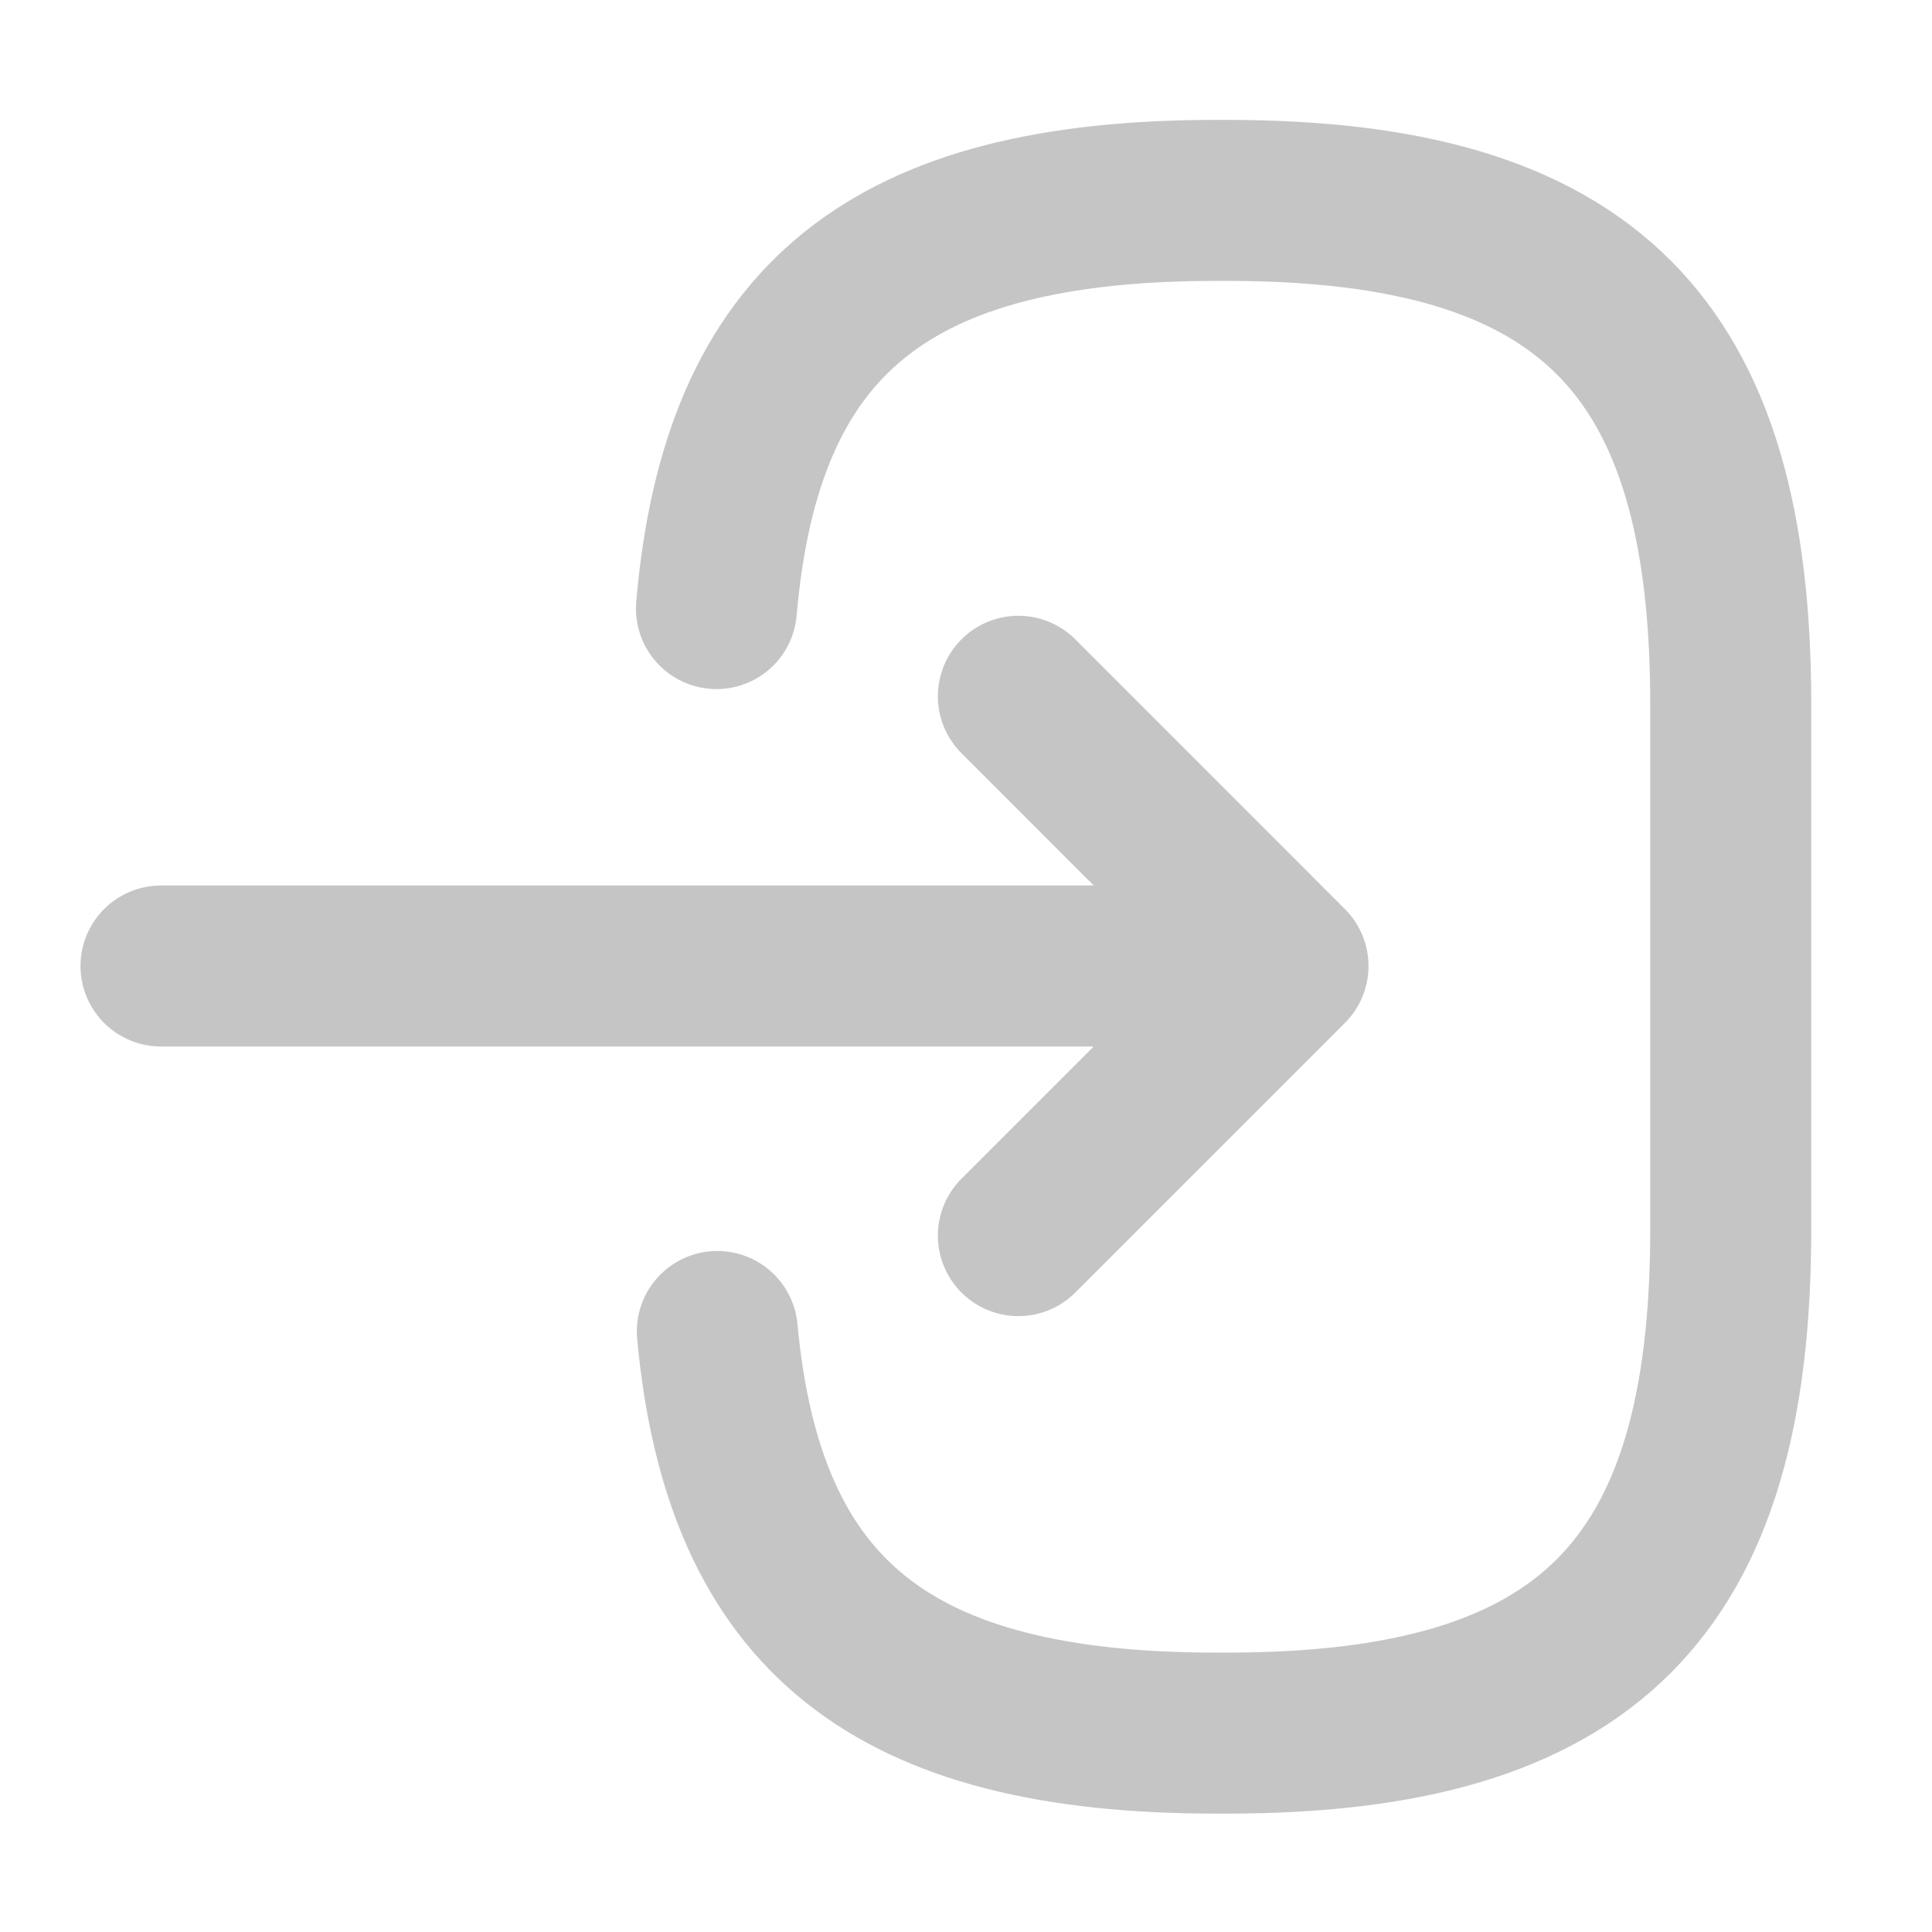<svg width="18" height="18" viewBox="0 0 18 18" fill="none" xmlns="http://www.w3.org/2000/svg">
<path d="M6.675 5.67C6.908 2.97 8.295 1.867 11.332 1.867H11.43C14.783 1.867 16.125 3.21 16.125 6.562V11.452C16.125 14.805 14.783 16.147 11.43 16.147H11.332C8.318 16.147 6.93 15.06 6.683 12.405" stroke="#C5C5C5" stroke-width="1.5" stroke-linecap="round" stroke-linejoin="round"/>
<path d="M1.5 9H11.16" stroke="#C5C5C5" stroke-width="1.5" stroke-linecap="round" stroke-linejoin="round"/>
<path d="M9.488 6.487L12 9L9.488 11.512" stroke="#C5C5C5" stroke-width="1.5" stroke-linecap="round" stroke-linejoin="round"/>
</svg>
